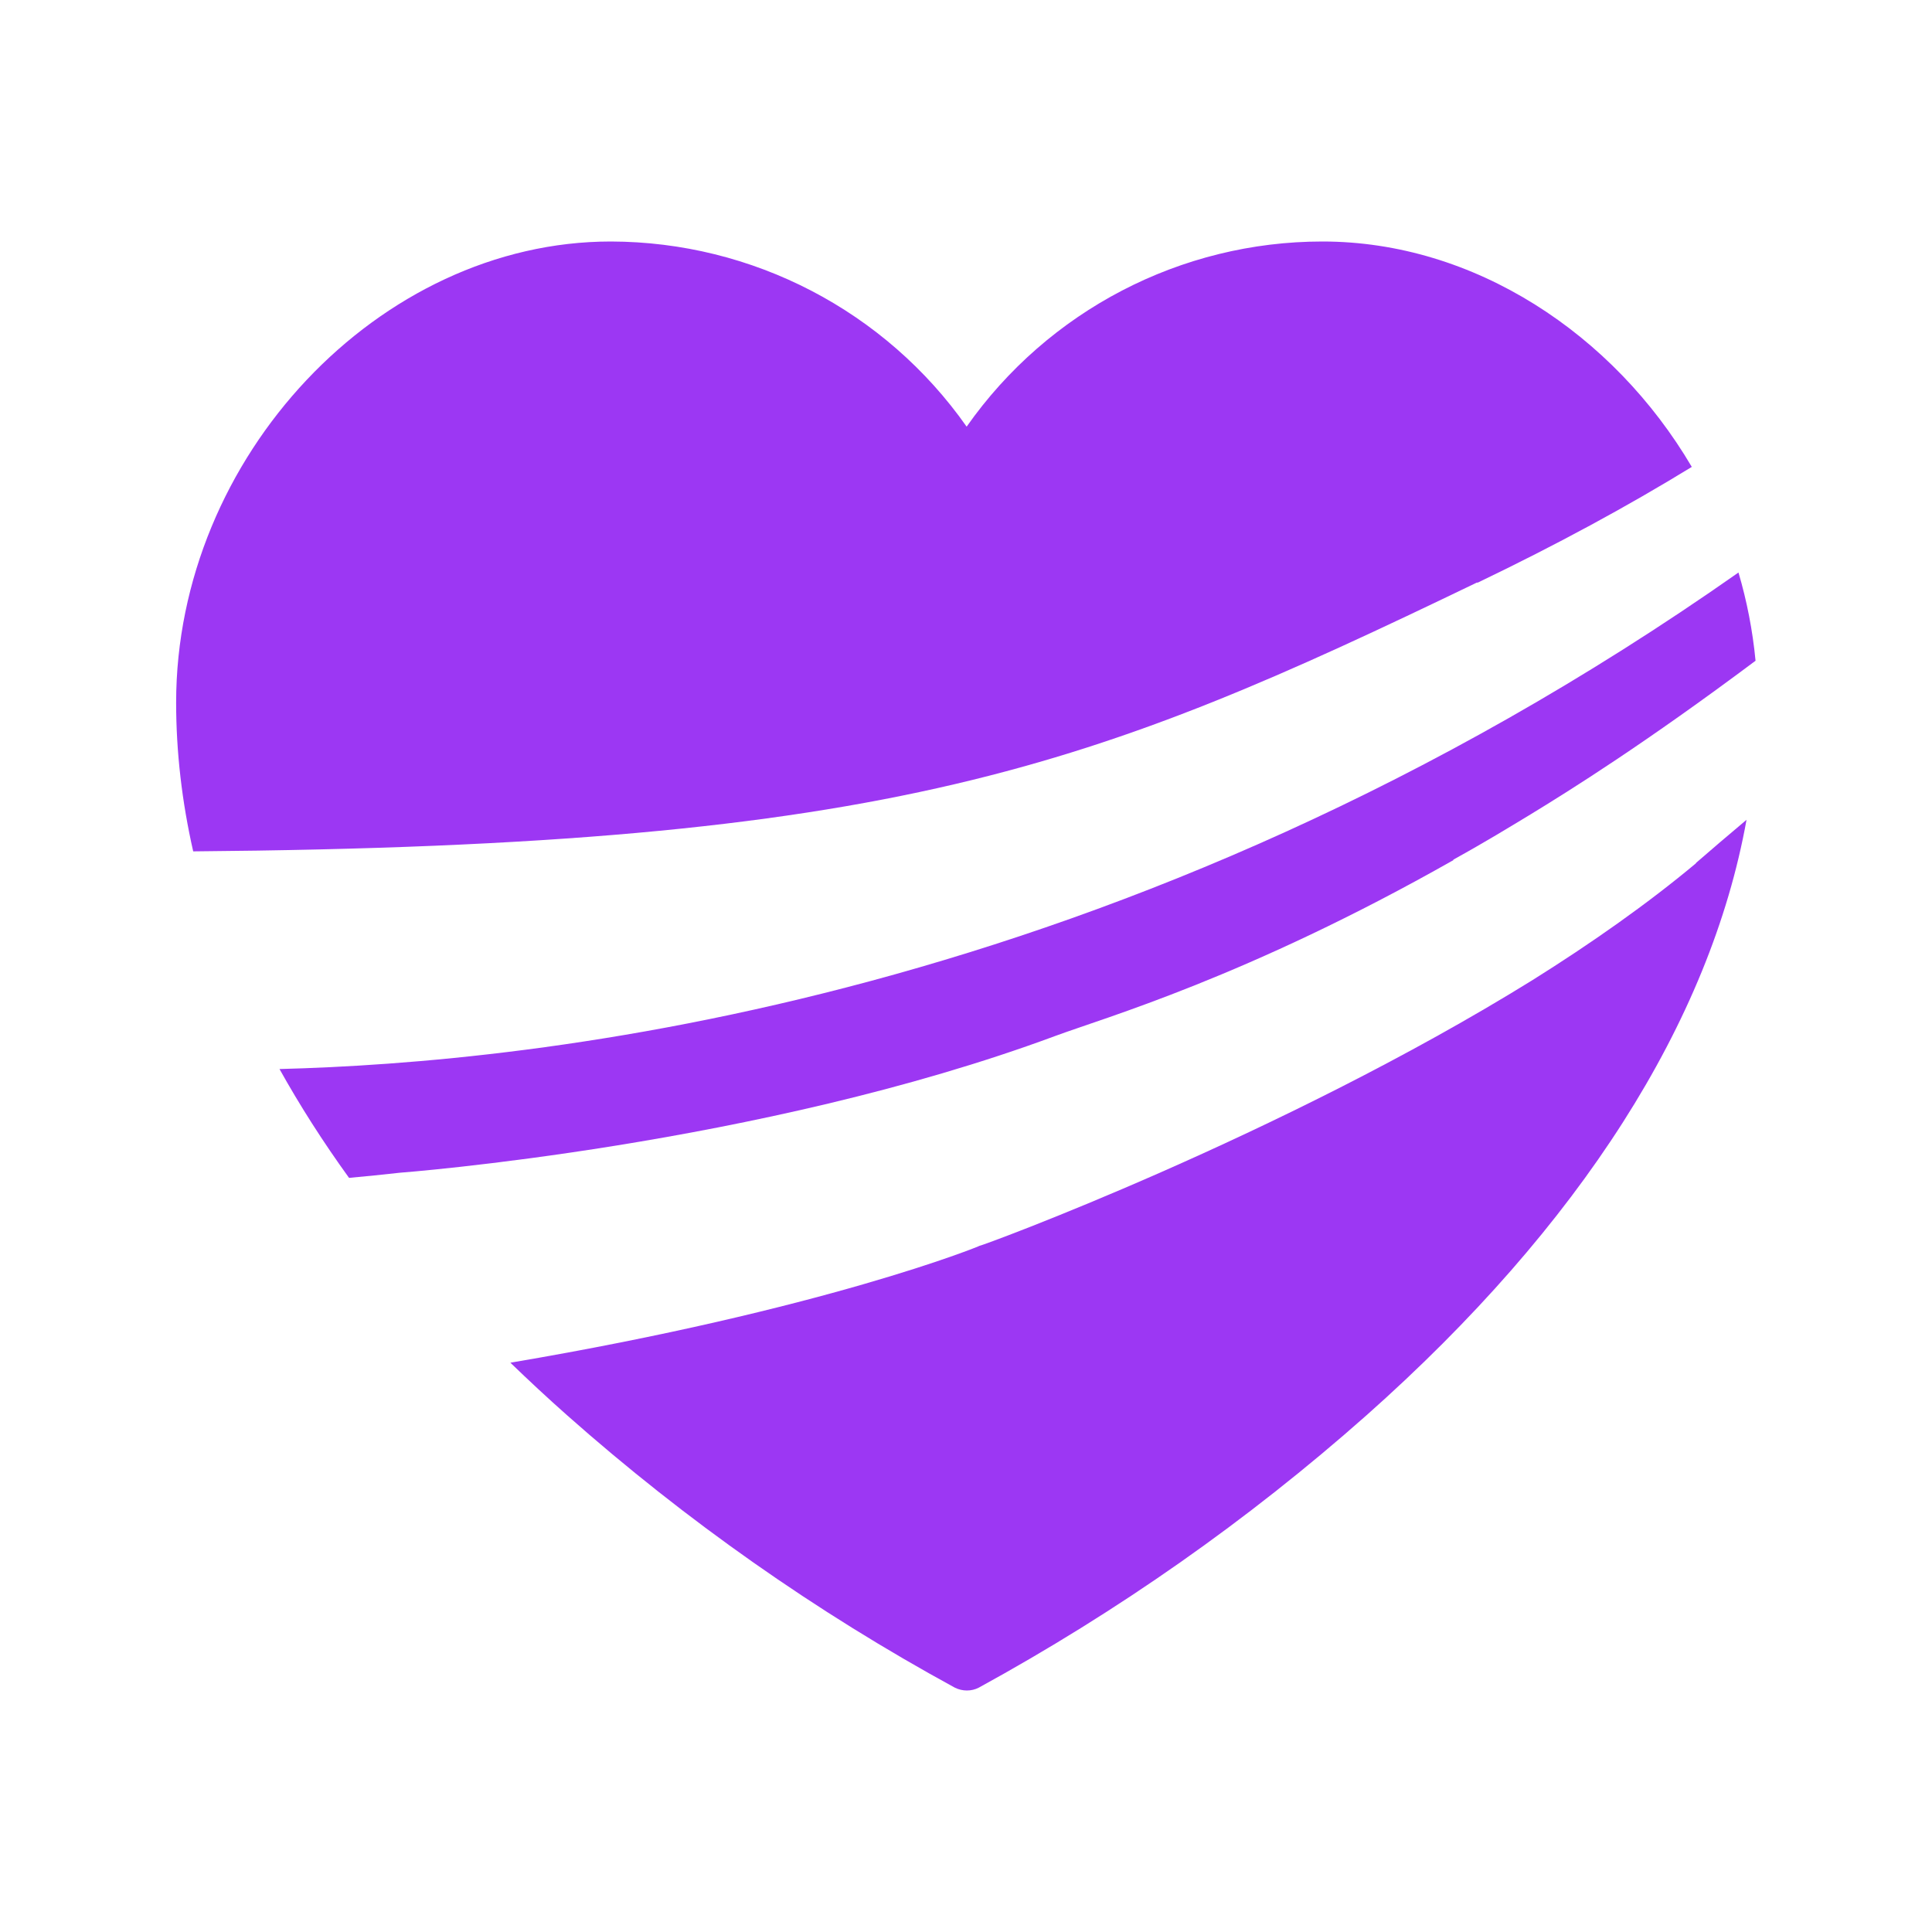 <?xml version="1.0" encoding="UTF-8"?><svg id="Layer_1" xmlns="http://www.w3.org/2000/svg" viewBox="0 0 60 60"><defs><style>.cls-1{fill:#9c37f3;}</style></defs><path class="cls-1" d="M45.88,18.1c2.48-1.19,4.67-2.38,6.66-3.6-2.43-4.13-6.76-7-11.47-7-4.4,0-8.52,2.15-11.05,5.75-2.53-3.6-6.65-5.74-11.05-5.75-7.19,0-13.5,6.69-13.5,14.32,0,1.53.18,3.08.53,4.62,21.83-.18,27.94-2.6,39.87-8.35h.01Z"/><path class="cls-1" d="M45.13,26.7c1.03-.57,1.76-1.02,2.34-1.37,1.33-.81,3.64-2.26,7.05-4.81-.09-.94-.27-1.86-.53-2.74-19.17,13.46-37.56,15.22-45.31,15.42.63,1.13,1.35,2.26,2.16,3.38.53-.05,1.06-.1,1.58-.16,0,0,11.17-.84,20.36-4.25,1.51-.56,5.96-1.83,12.36-5.46h0Z"/><path class="cls-1" d="M52.67,26.81c-1.52,1.27-3.26,2.49-5.08,3.63-7.86,4.87-17.14,8.27-17.17,8.25.03,0-4.82,1.98-14.57,3.63.57.55,1.16,1.1,1.77,1.64,3.68,3.26,7.72,6.1,12.03,8.45.24.12.52.12.75,0,4.31-2.36,8.35-5.19,12.03-8.45,6.65-5.9,10.68-12.23,11.81-18.5-.57.48-1.1.93-1.57,1.34h0Z"/></svg>